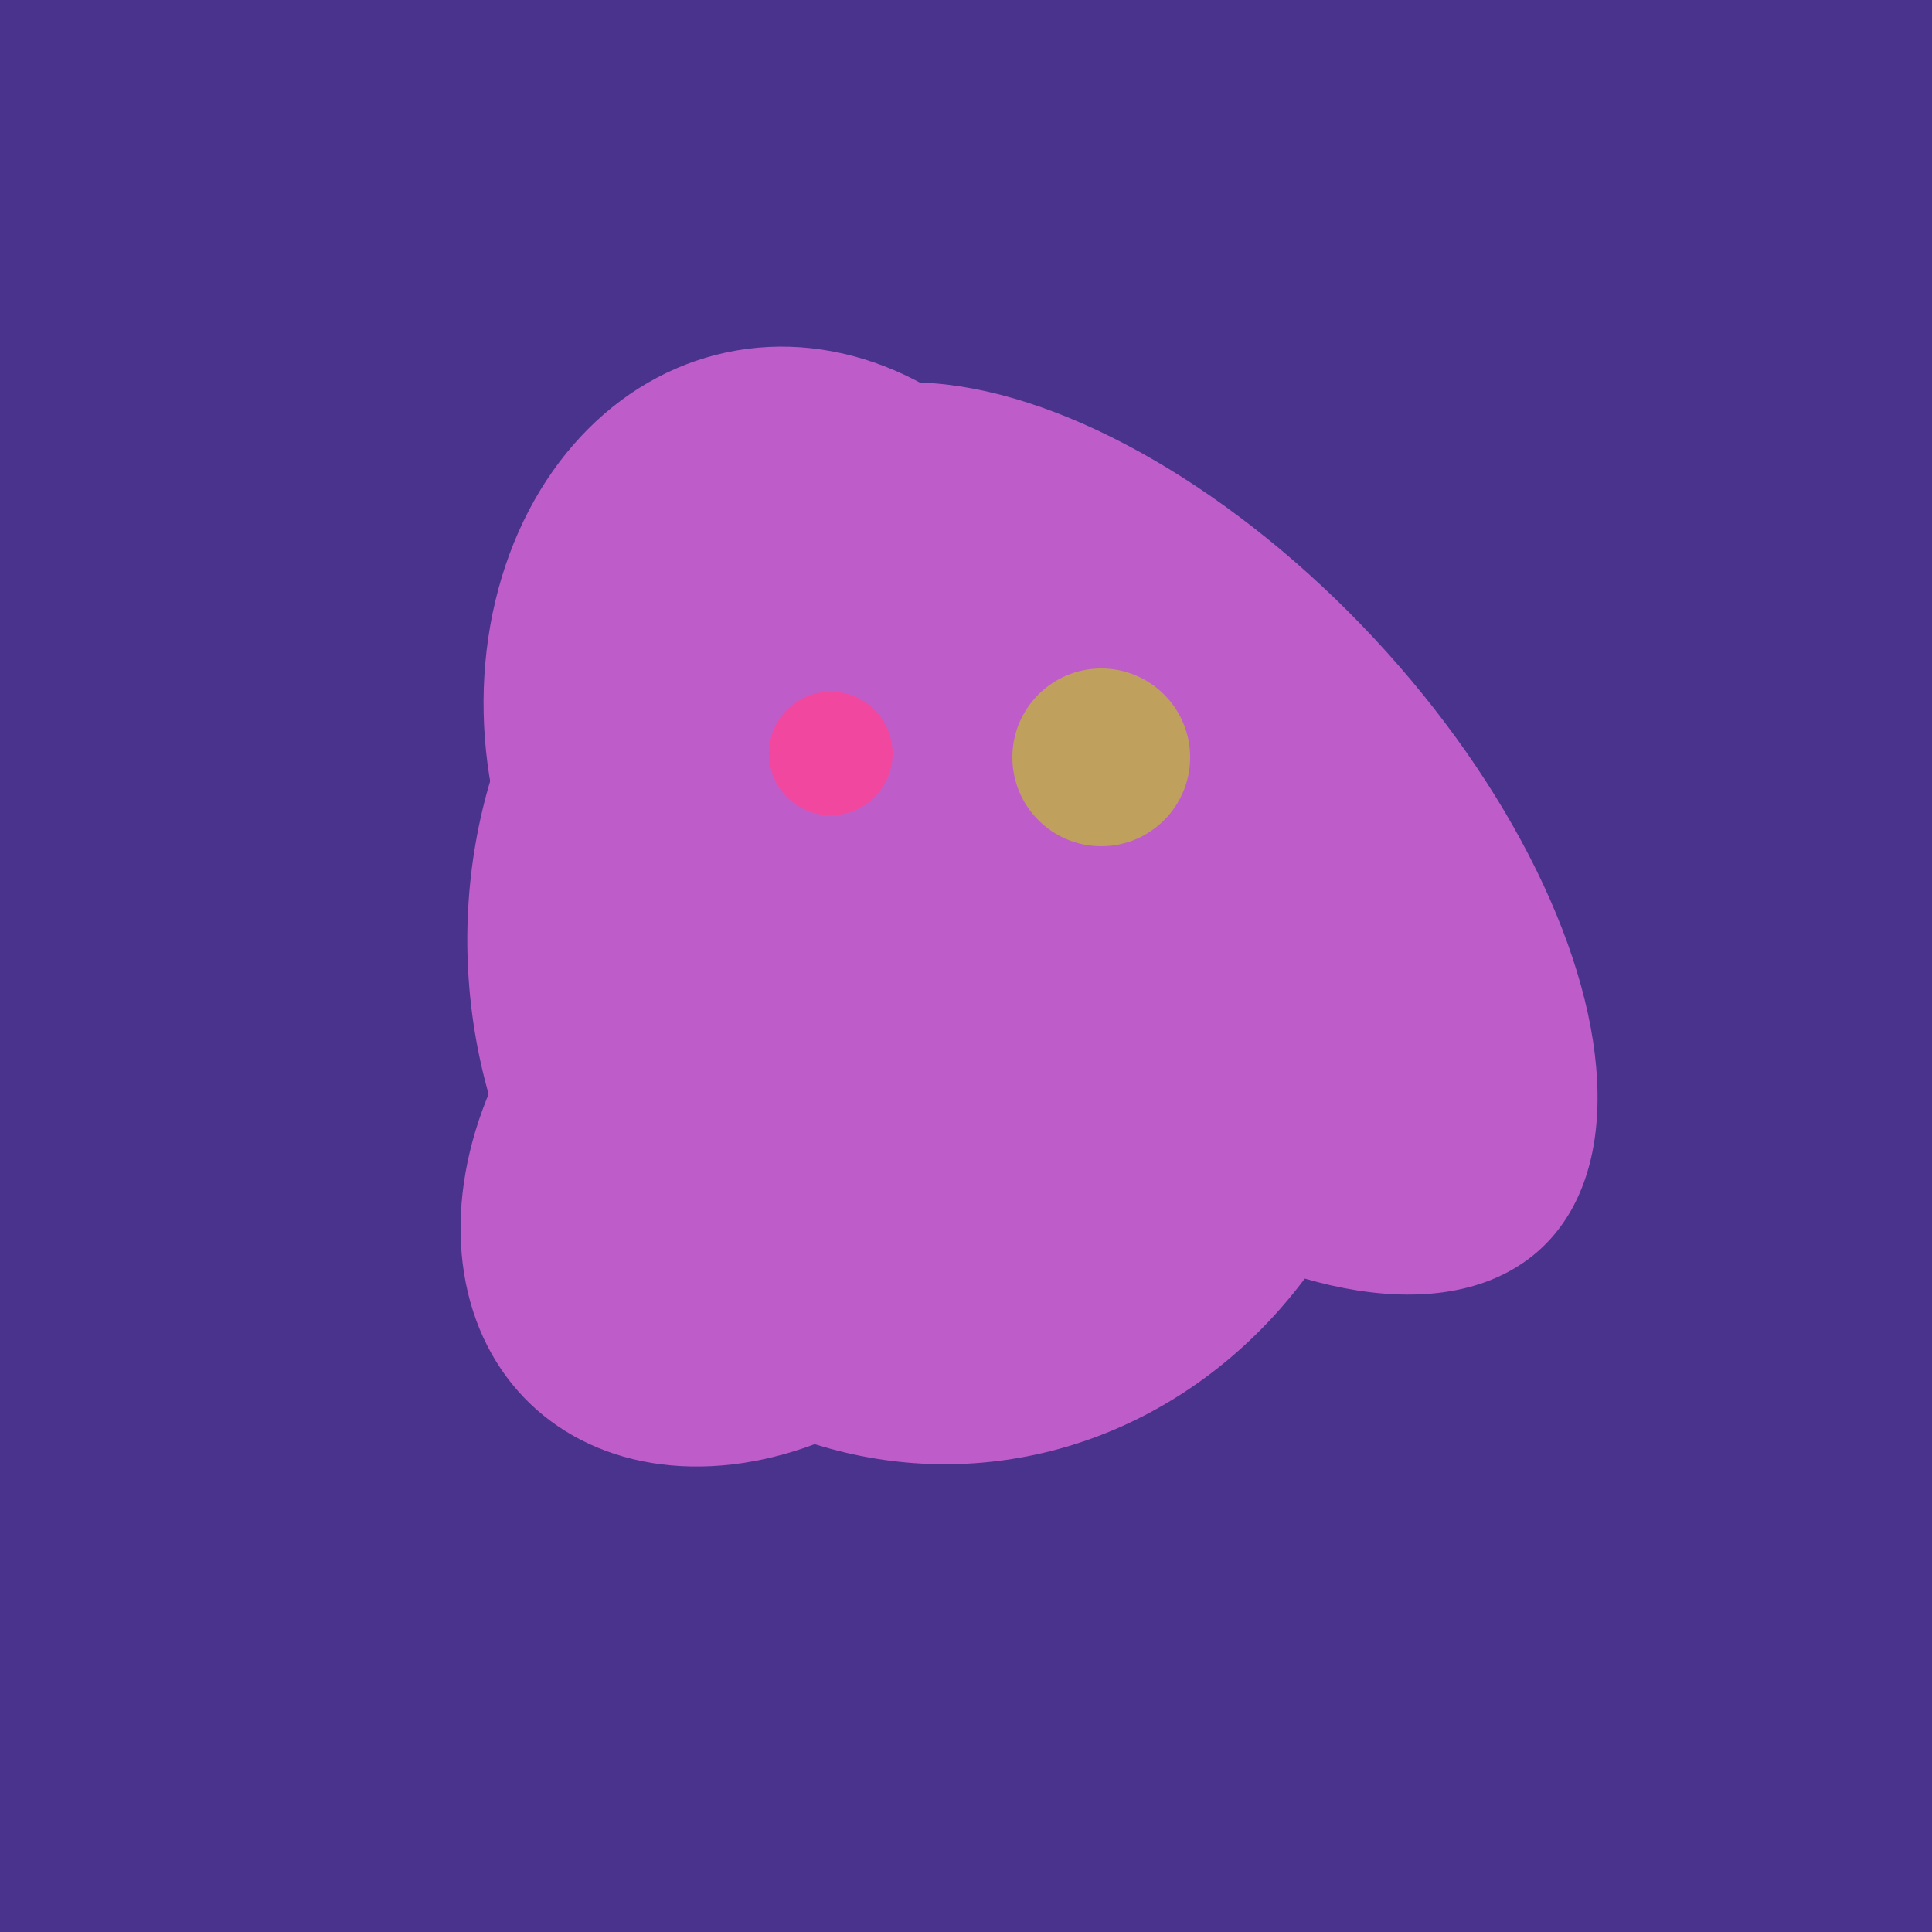 <svg width="500" height="500" xmlns="http://www.w3.org/2000/svg"><rect width="500" height="500" fill="#4a338c"/><ellipse cx="264" cy="260" rx="55" ry="51" transform="rotate(185, 264, 260)" fill="rgb(190,93,202)"/><ellipse cx="243" cy="245" rx="122" ry="134" transform="rotate(176, 243, 245)" fill="rgb(190,93,202)"/><ellipse cx="209" cy="190" rx="101" ry="83" transform="rotate(258, 209, 190)" fill="rgb(190,93,202)"/><ellipse cx="300" cy="217" rx="76" ry="145" transform="rotate(137, 300, 217)" fill="rgb(190,93,202)"/><ellipse cx="201" cy="297" rx="71" ry="92" transform="rotate(224, 201, 297)" fill="rgb(190,93,202)"/><circle cx="215" cy="195" r="16" fill="rgb(242,71,159)" /><circle cx="285" cy="196" r="23" fill="rgb(191,161,93)" /></svg>